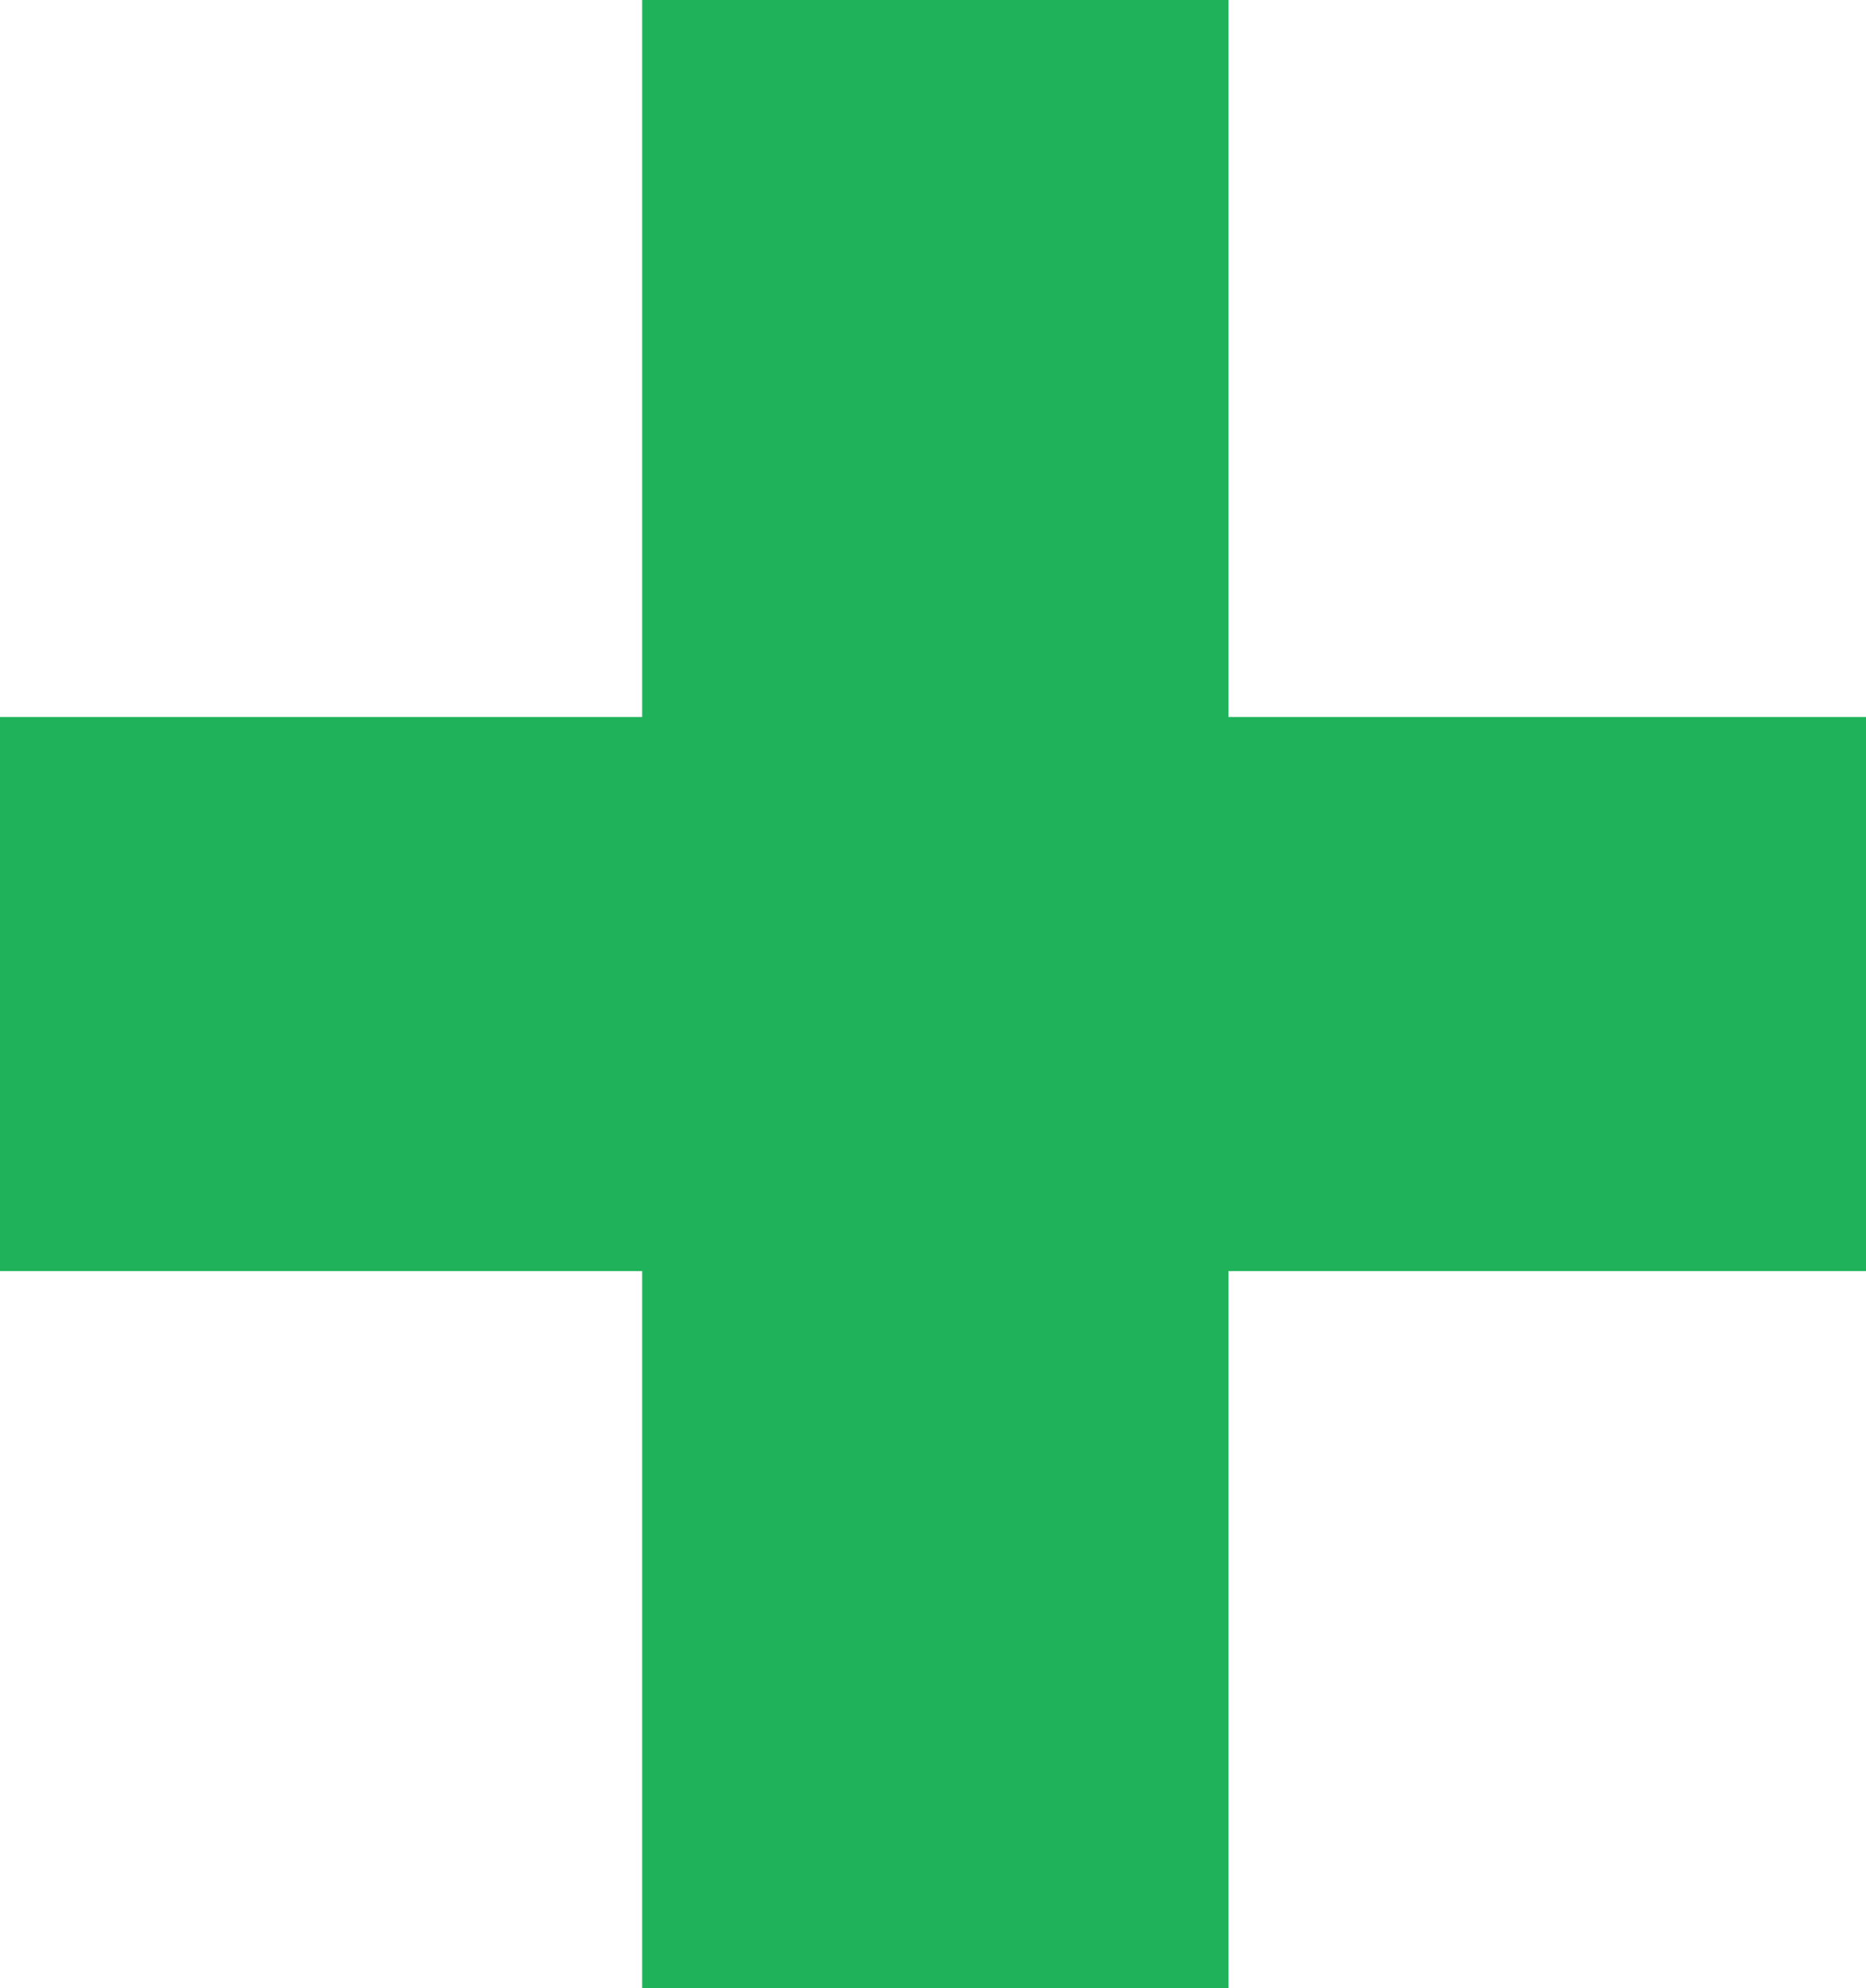 <svg xmlns="http://www.w3.org/2000/svg" width="14.035" height="14.945" viewBox="0 0 14.035 14.945">
  <path id="Path_2" data-name="Path 2" d="M10.675-19.075H6.265v5.39H1.435V-9.52h4.83v5.39h4.41V-9.52h4.8v-4.165h-4.8Z" transform="translate(-1.435 19.075)" fill="#1fb25a"/>
</svg>
